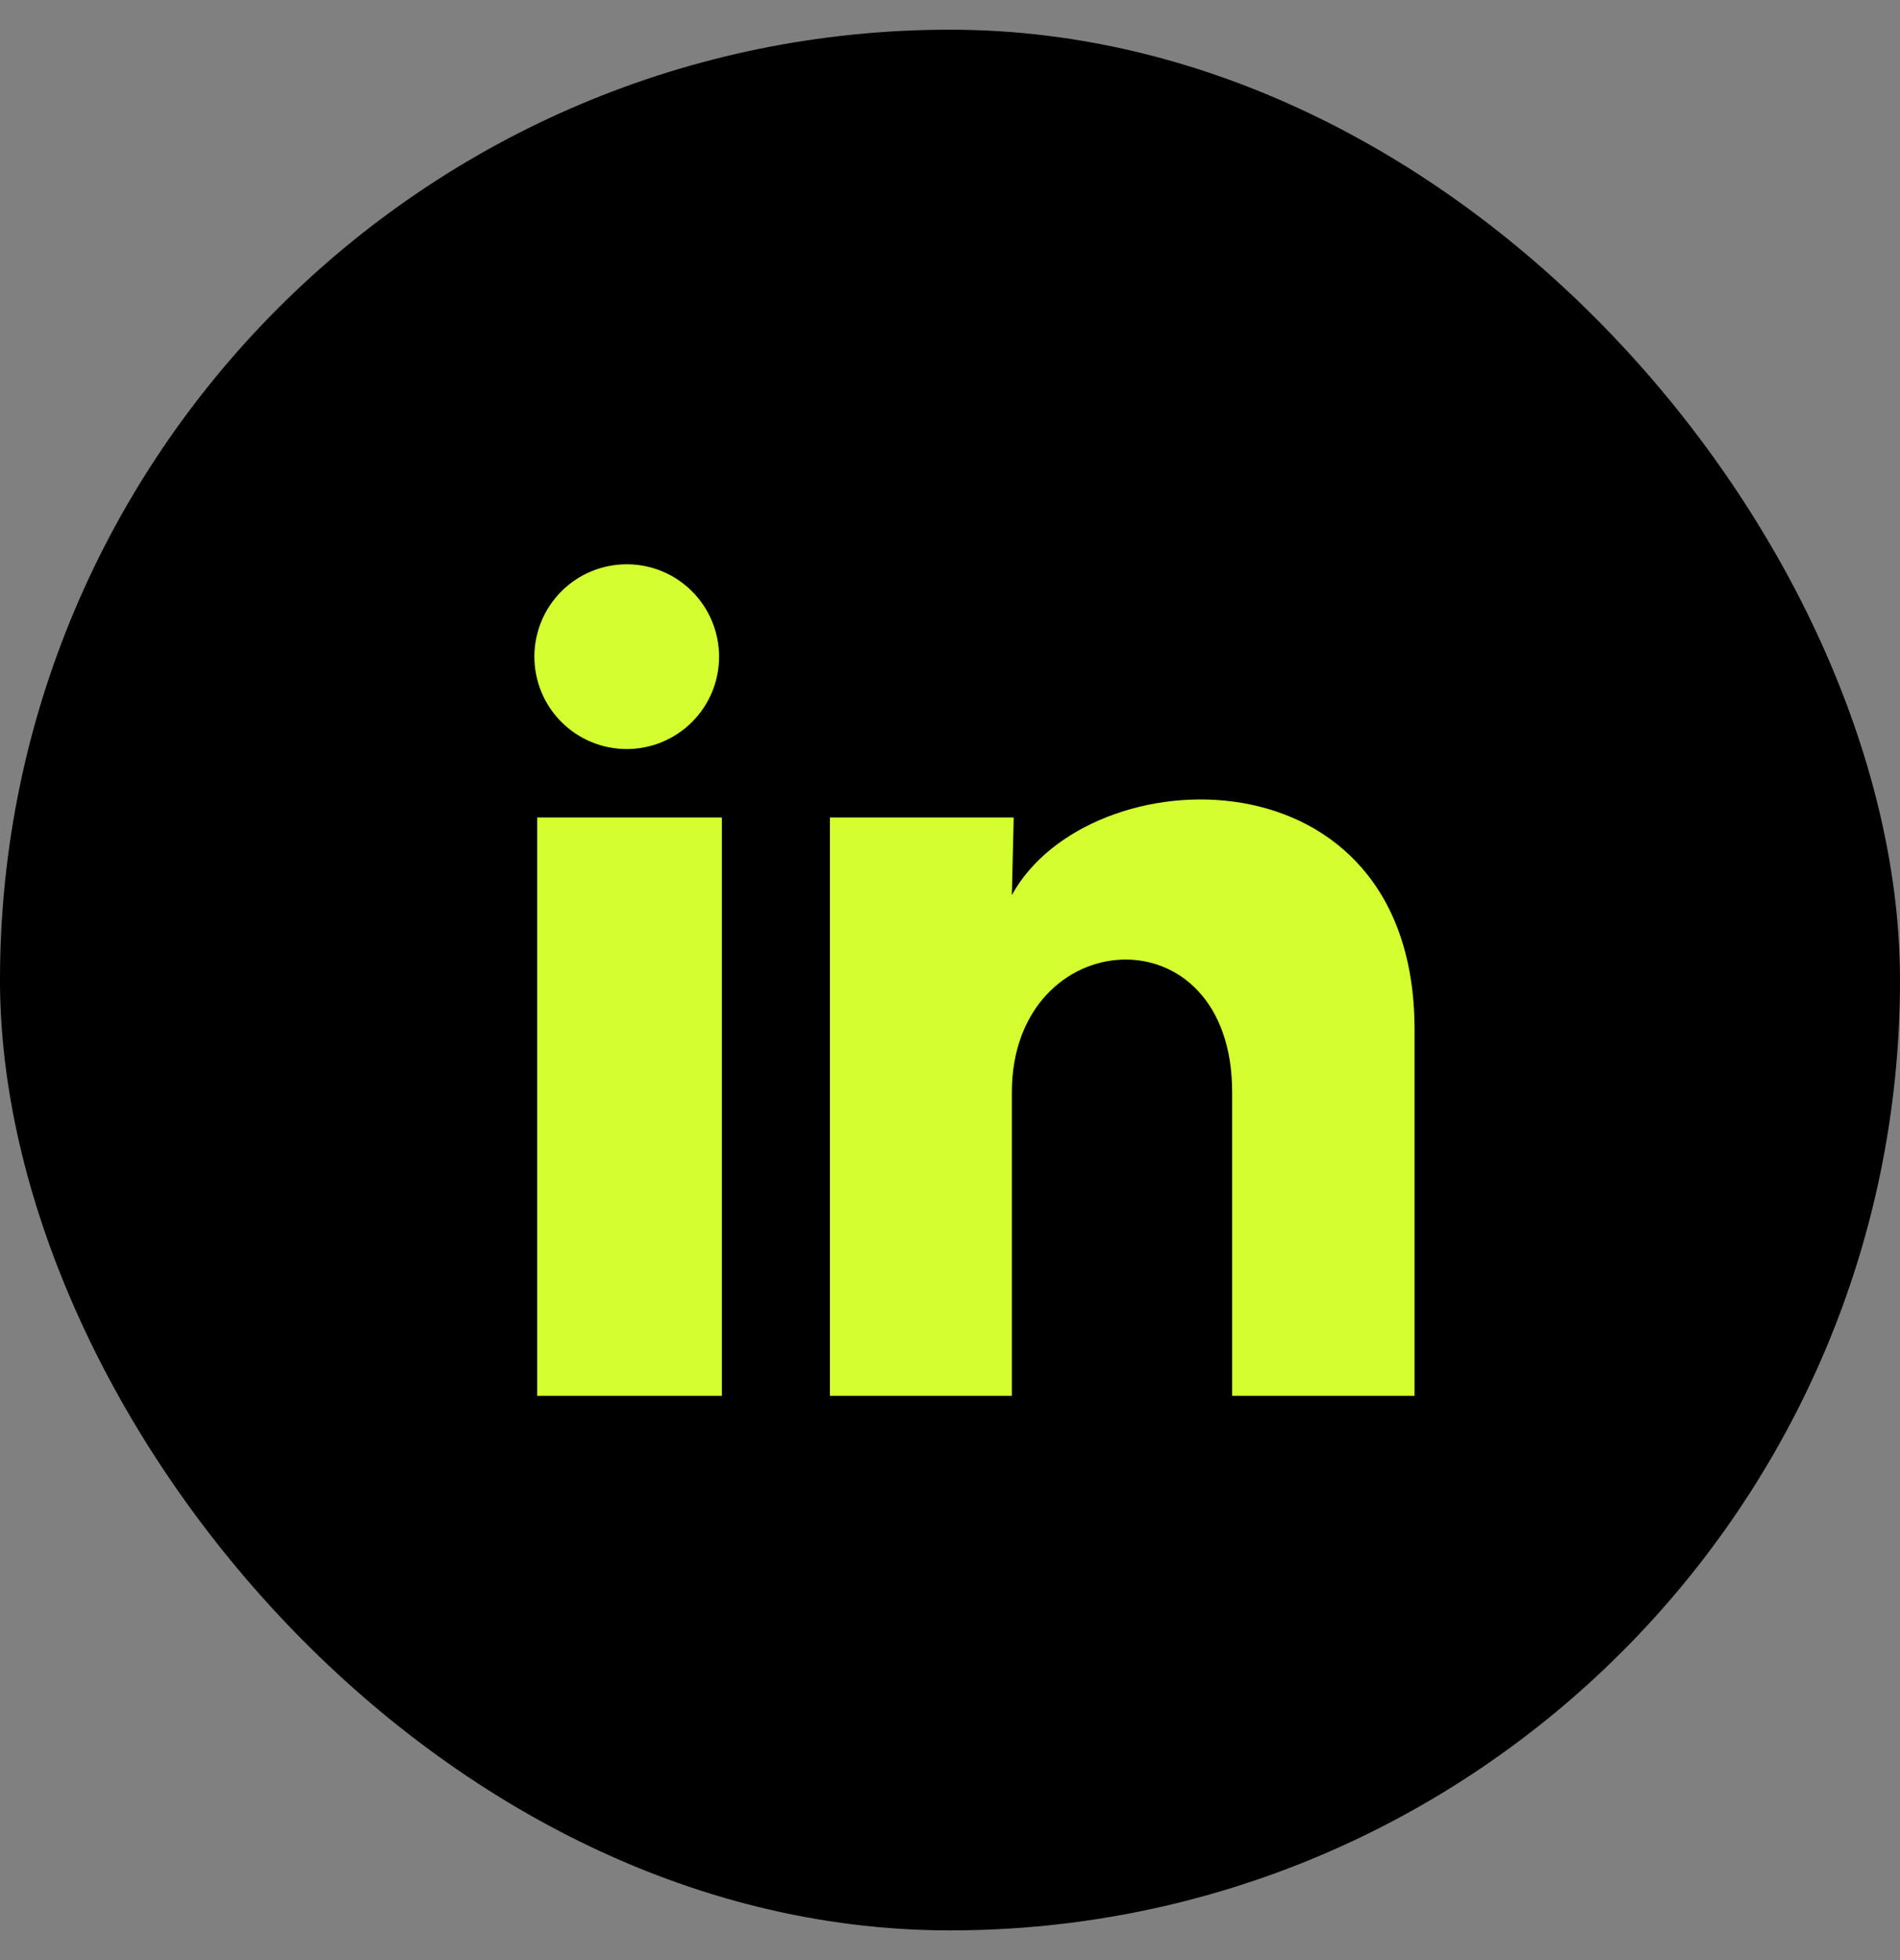 <svg xmlns="http://www.w3.org/2000/svg" width="32" height="33" viewBox="0 0 32 33" fill="none"><rect x="0" y="0" width="32" height="33" fill="#808080" stroke="none"/><rect y="0.5" width="32" height="32" rx="16" fill="black"></rect><path d="M12.111 11.056C12.111 11.469 11.947 11.864 11.655 12.156C11.363 12.447 10.967 12.611 10.555 12.611C10.142 12.611 9.747 12.447 9.455 12.155C9.163 11.863 9 11.467 9 11.055C9 10.642 9.164 10.247 9.456 9.955C9.748 9.663 10.144 9.5 10.556 9.5C10.969 9.5 11.364 9.664 11.656 9.956C11.947 10.248 12.111 10.644 12.111 11.056ZM12.158 13.763H9.047V23.5H12.158V13.763ZM17.073 13.763H13.977V23.5H17.042V18.39C17.042 15.544 20.752 15.279 20.752 18.39V23.5H23.824V17.333C23.824 12.534 18.333 12.713 17.042 15.069L17.073 13.763Z" fill="#D3FF30"></path></svg>